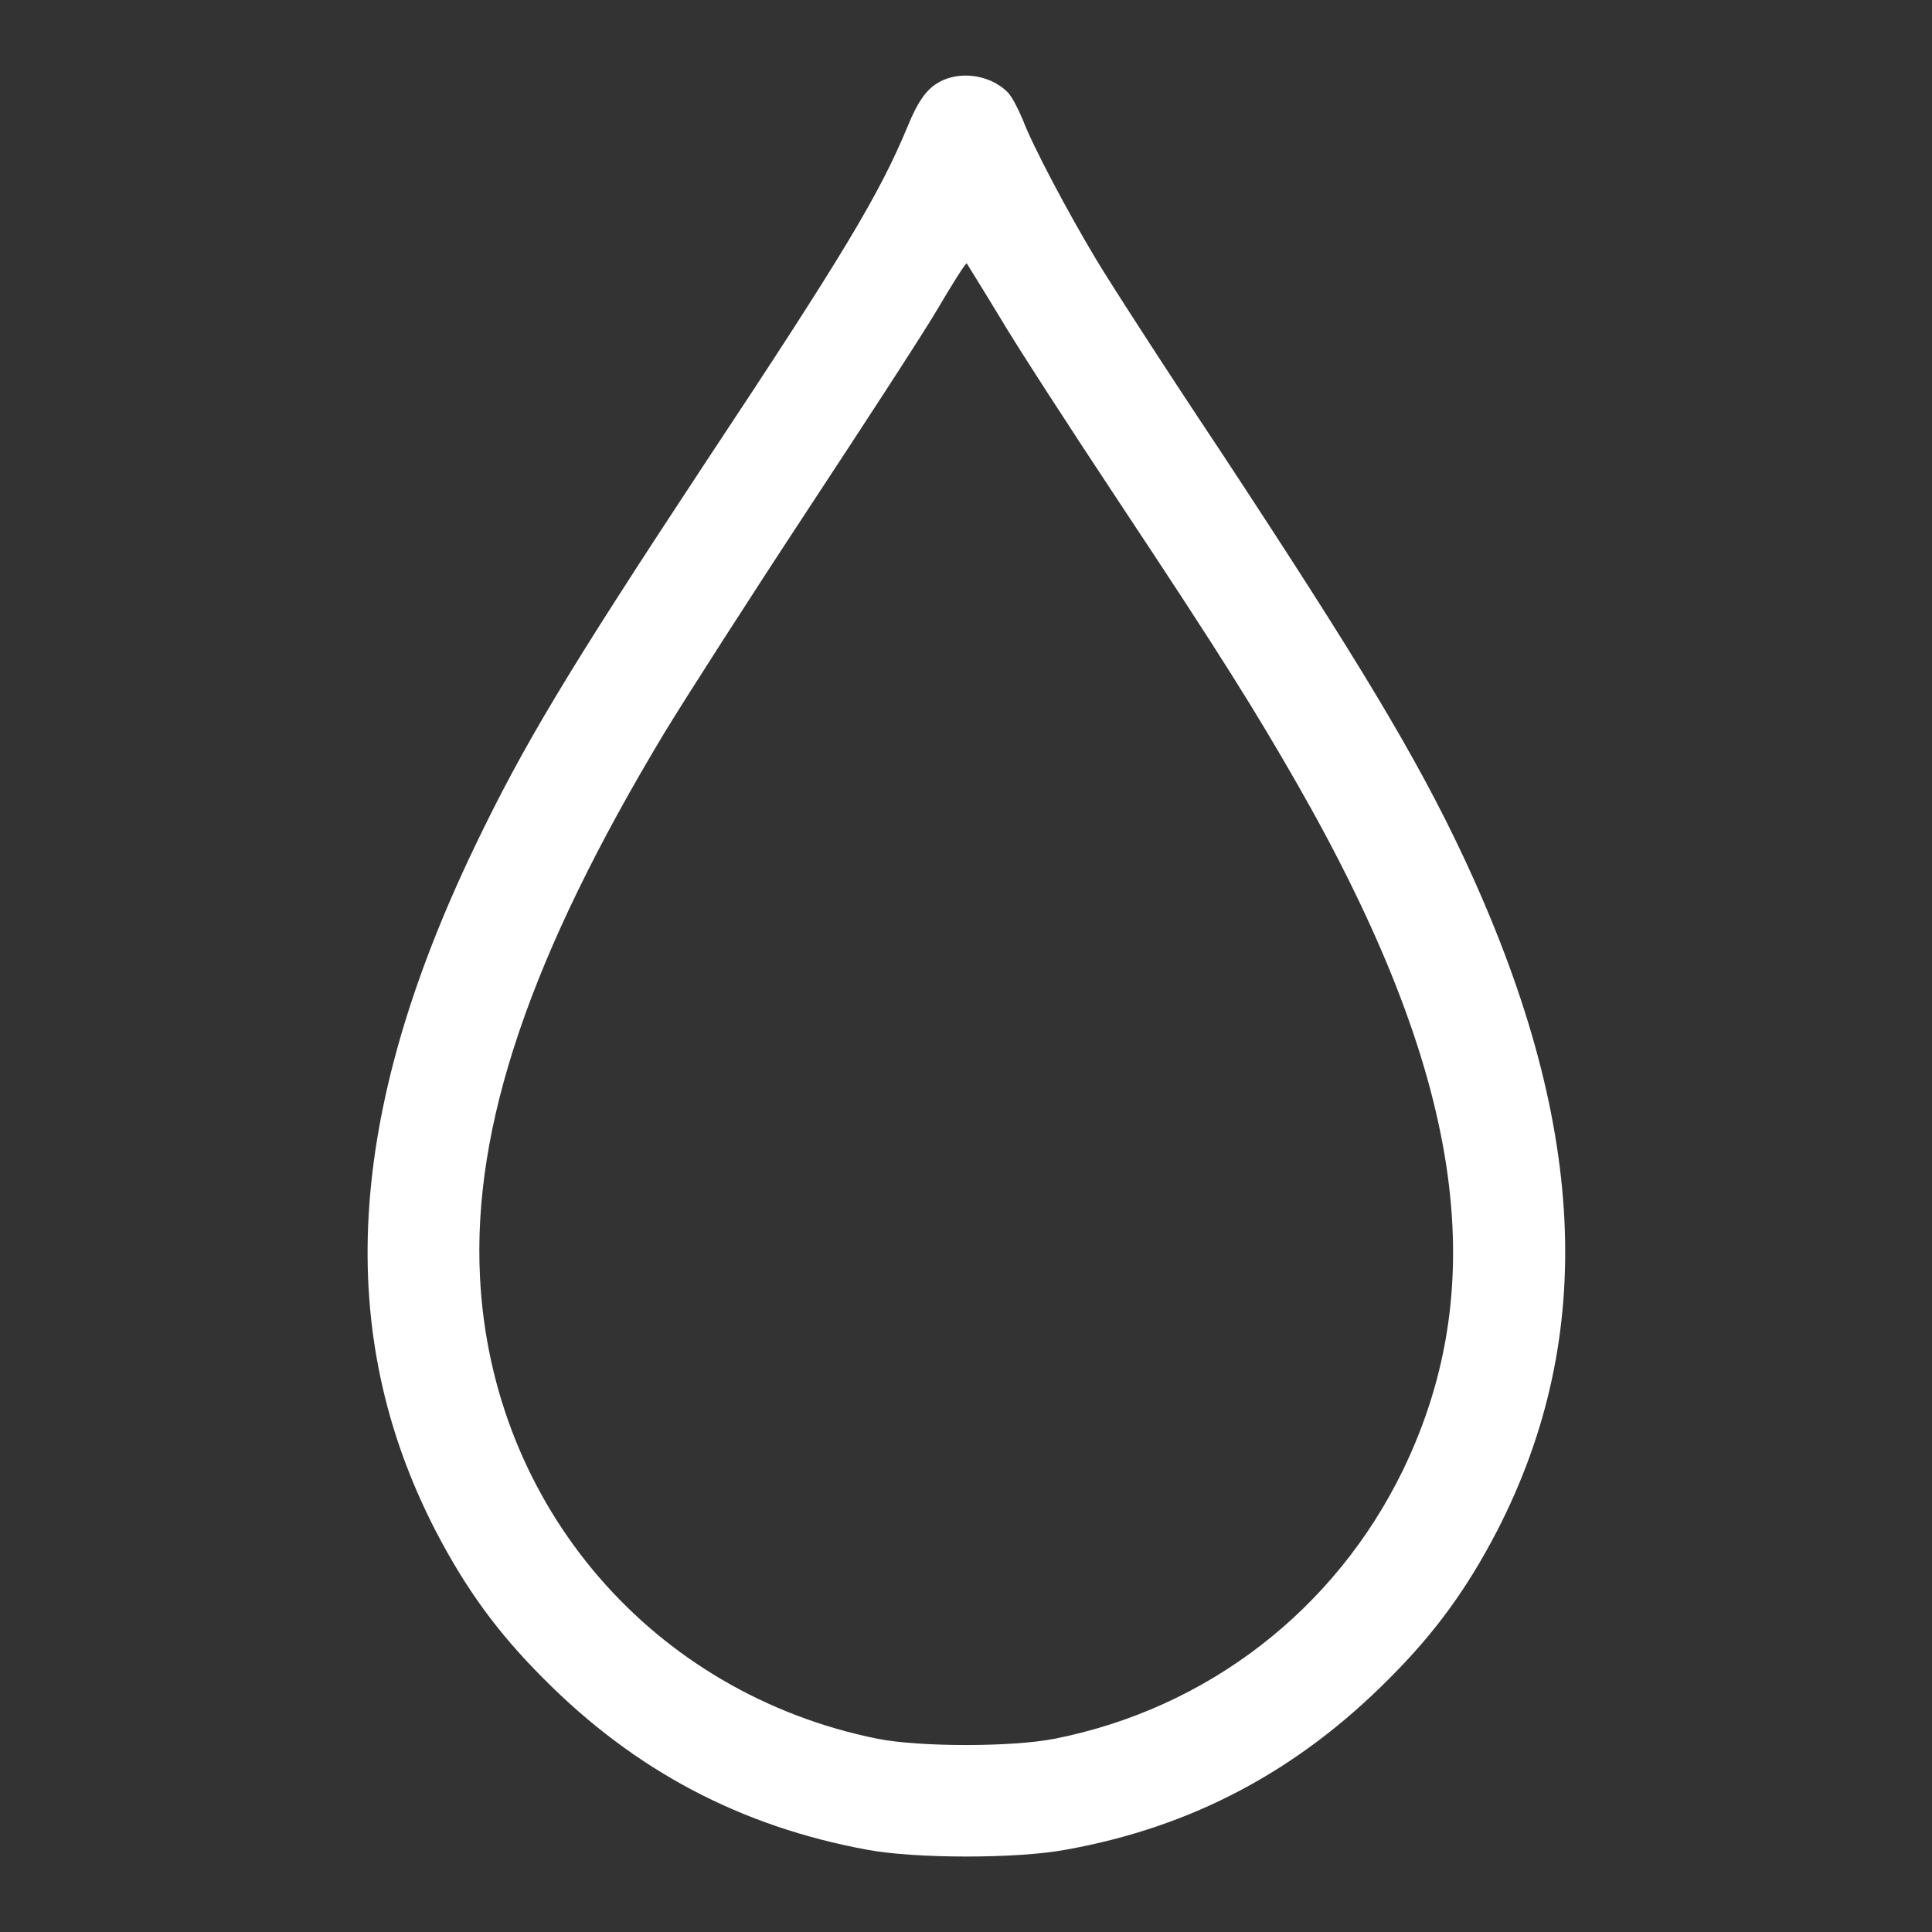 <?xml version="1.0" encoding="utf-8"?>
<!-- Svg Vector Icons : http://www.onlinewebfonts.com/icon -->
<!DOCTYPE svg PUBLIC "-//W3C//DTD SVG 1.1//EN" "http://www.w3.org/Graphics/SVG/1.1/DTD/svg11.dtd">
<svg version="1.1" xmlns="http://www.w3.org/2000/svg" xmlns:xlink="http://www.w3.org/1999/xlink" x="0px" y="0px" viewBox="0 0 256 256" enable-background="new 0 0 256 256" xml:space="preserve">
<rect x="0" y="0" width="256" height="256" fill="#333333" stroke="none"/>
<g><g><g><path fill="#FFFFFF" d="M125,10.6c-2,0.9-3.2,2.4-4.8,6.3c-3.7,8.9-8.5,16.9-26.8,44.5c-18.2,27.6-24.1,37.4-30.6,51c-16.9,35.3-18.6,64.2-5.1,90.4c4,7.7,8.2,13.5,14.3,19.6c12.1,12.2,26.1,19.6,42.9,22.7c6.4,1.2,19.9,1.2,26.3,0c16.8-3,30.8-10.5,42.9-22.7c6.1-6.1,10.3-11.9,14.3-19.6c13.3-25.9,11.9-54.3-4.5-89.3c-6.2-13.2-13.8-25.8-32.1-53.6c-7.6-11.4-15-22.9-16.6-25.6c-3.6-6-8.4-15-9.7-18.5c-0.6-1.4-1.4-3-2-3.6C131.4,10.1,127.8,9.4,125,10.6z M132.4,41.9c2.3,3.9,9.5,15,16,24.8c13.6,20.5,18,27.6,23.5,37.2c21.8,38.1,26.1,65.9,14,90.9c-9,18.5-25.9,31.6-46.2,35.6c-5.6,1.1-17.8,1.1-23.4,0c-29.8-6-51.2-30.8-52.7-61.2c-1-19.9,6.6-42.5,24.5-72.2c2.8-4.6,11.2-17.7,18.7-29.1c7.5-11.4,15.4-23.5,17.4-26.9c2-3.4,3.7-6.1,3.9-6.1C128.1,34.9,130.1,38.1,132.4,41.9z"/></g></g></g>
</svg>
